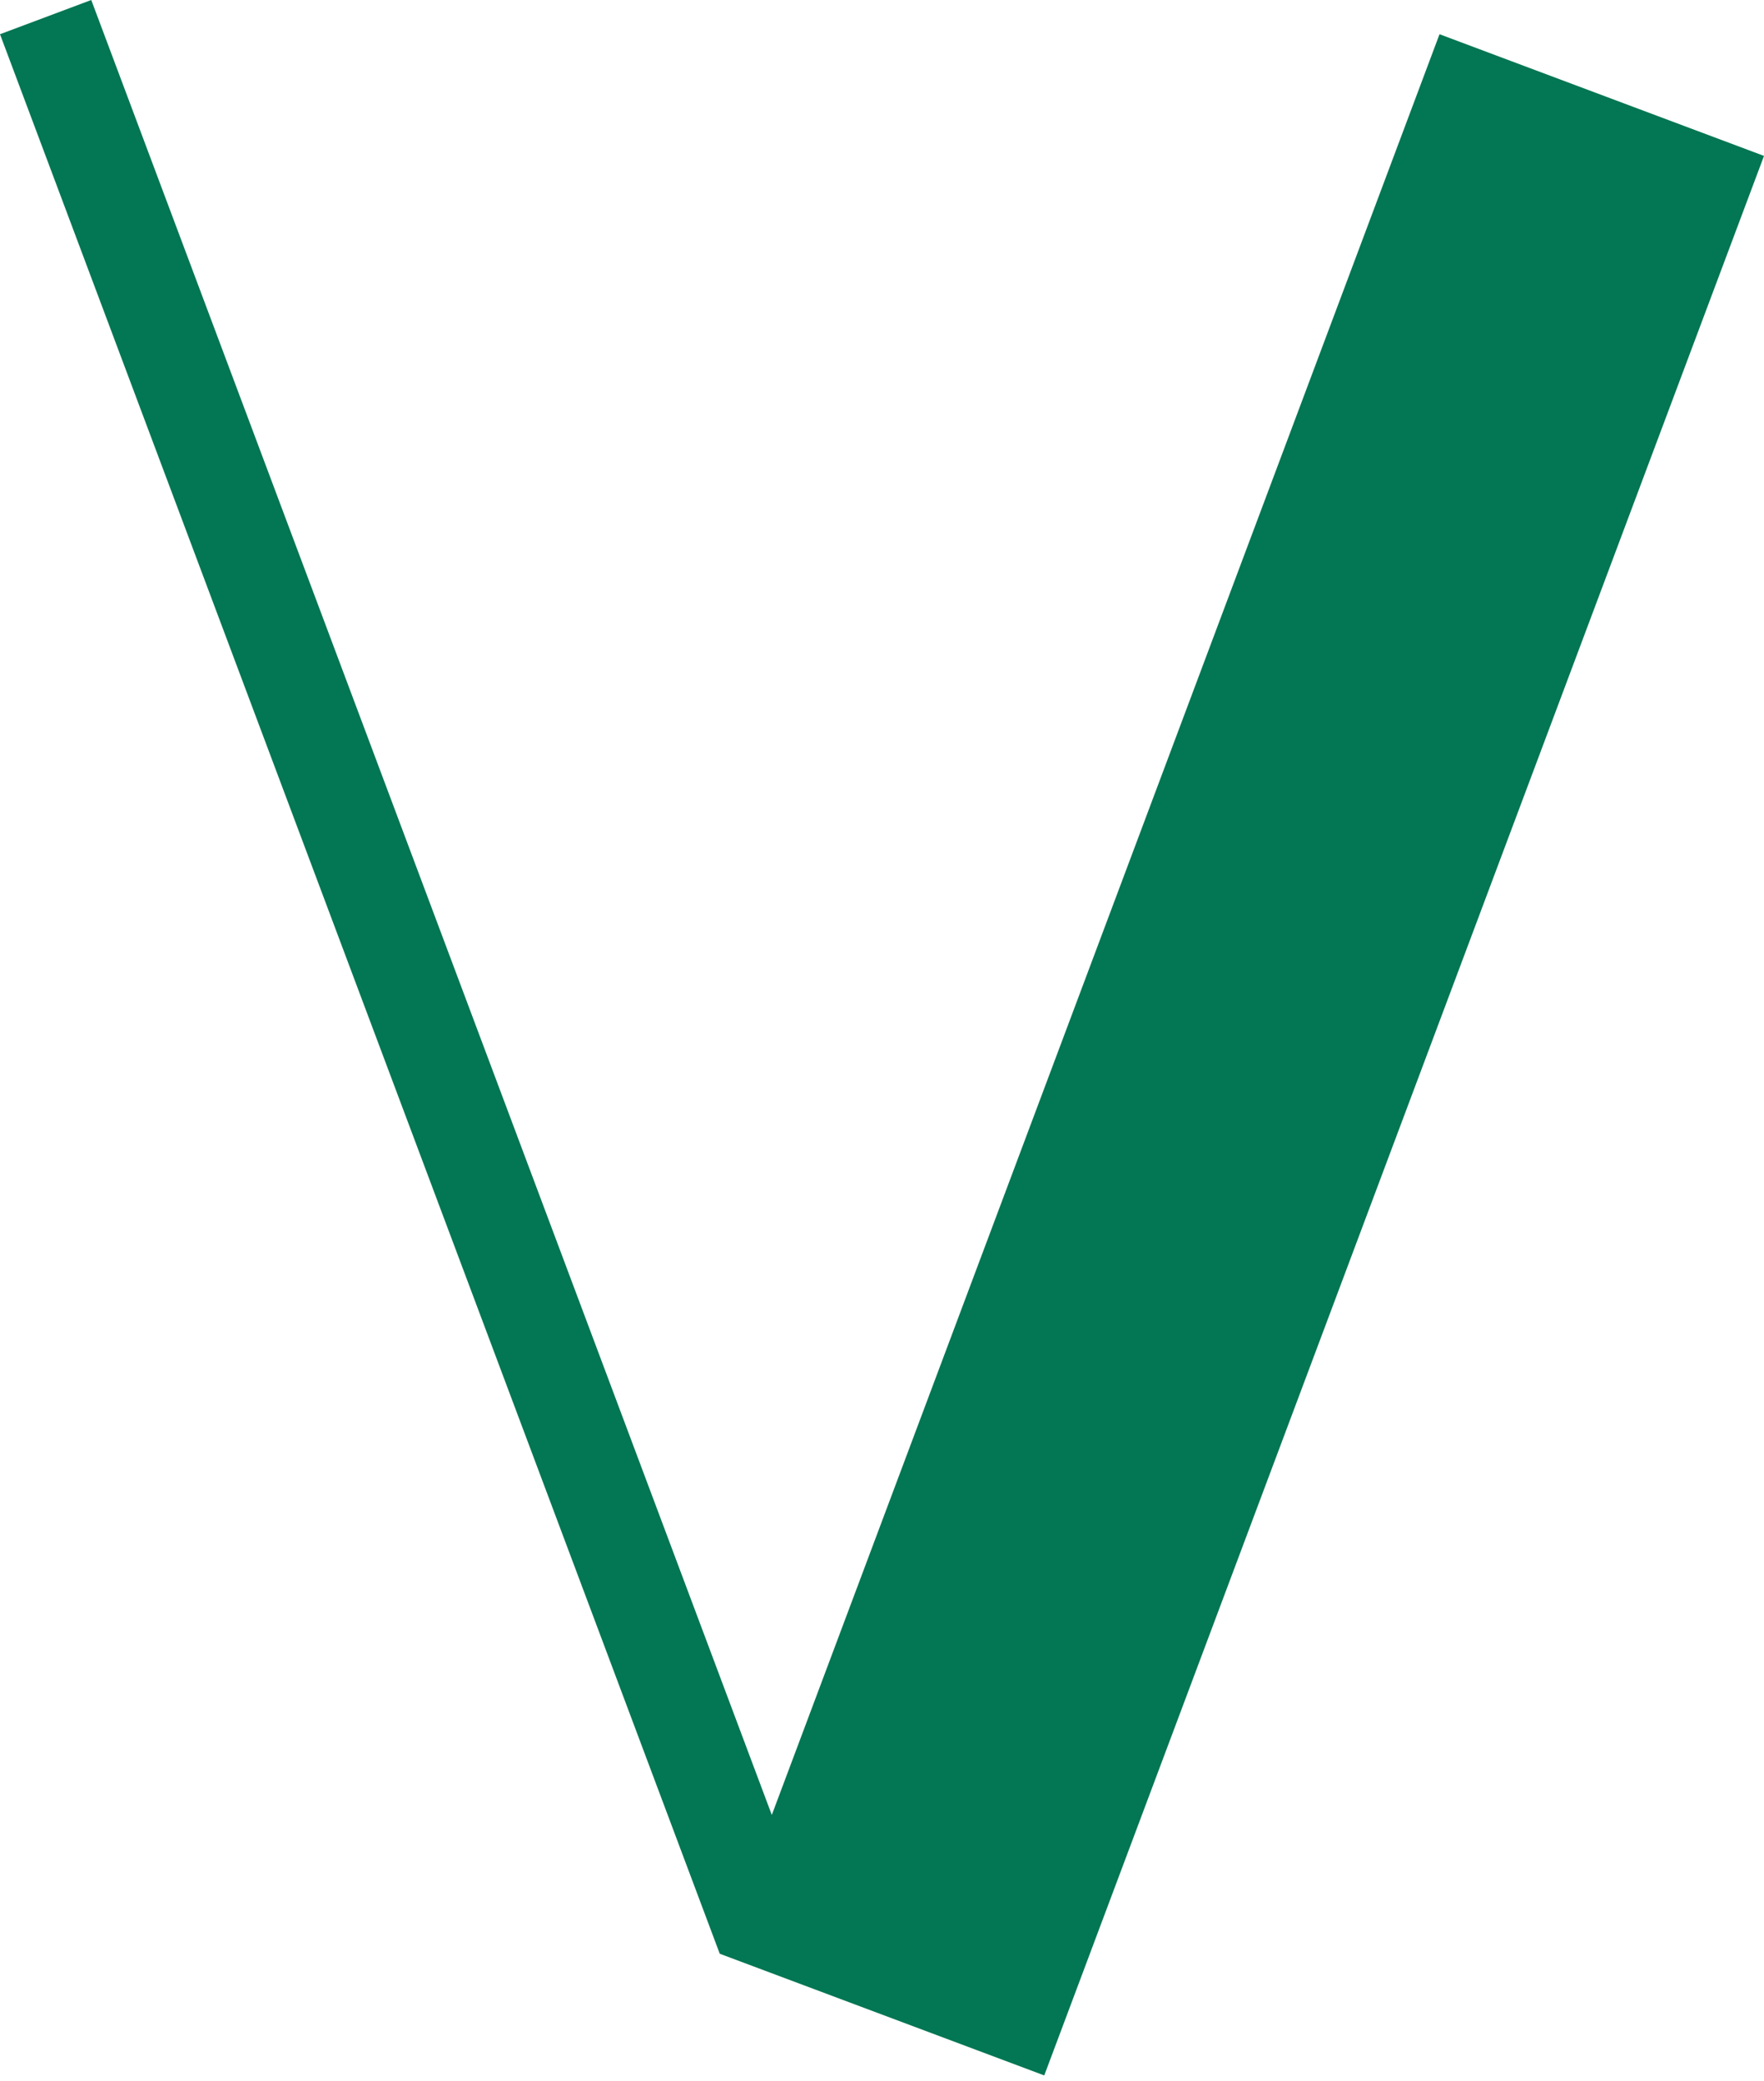 <svg width="128" height="151" viewBox="0 0 128 151" fill="none" xmlns="http://www.w3.org/2000/svg">
<path fill-rule="evenodd" clip-rule="evenodd" d="M0 2.483L52.227 141.756L75.773 150.585L128 11.312L104.455 2.483L56.004 131.685L6.622 0L0 2.483Z" fill="#037653"/>
</svg>
